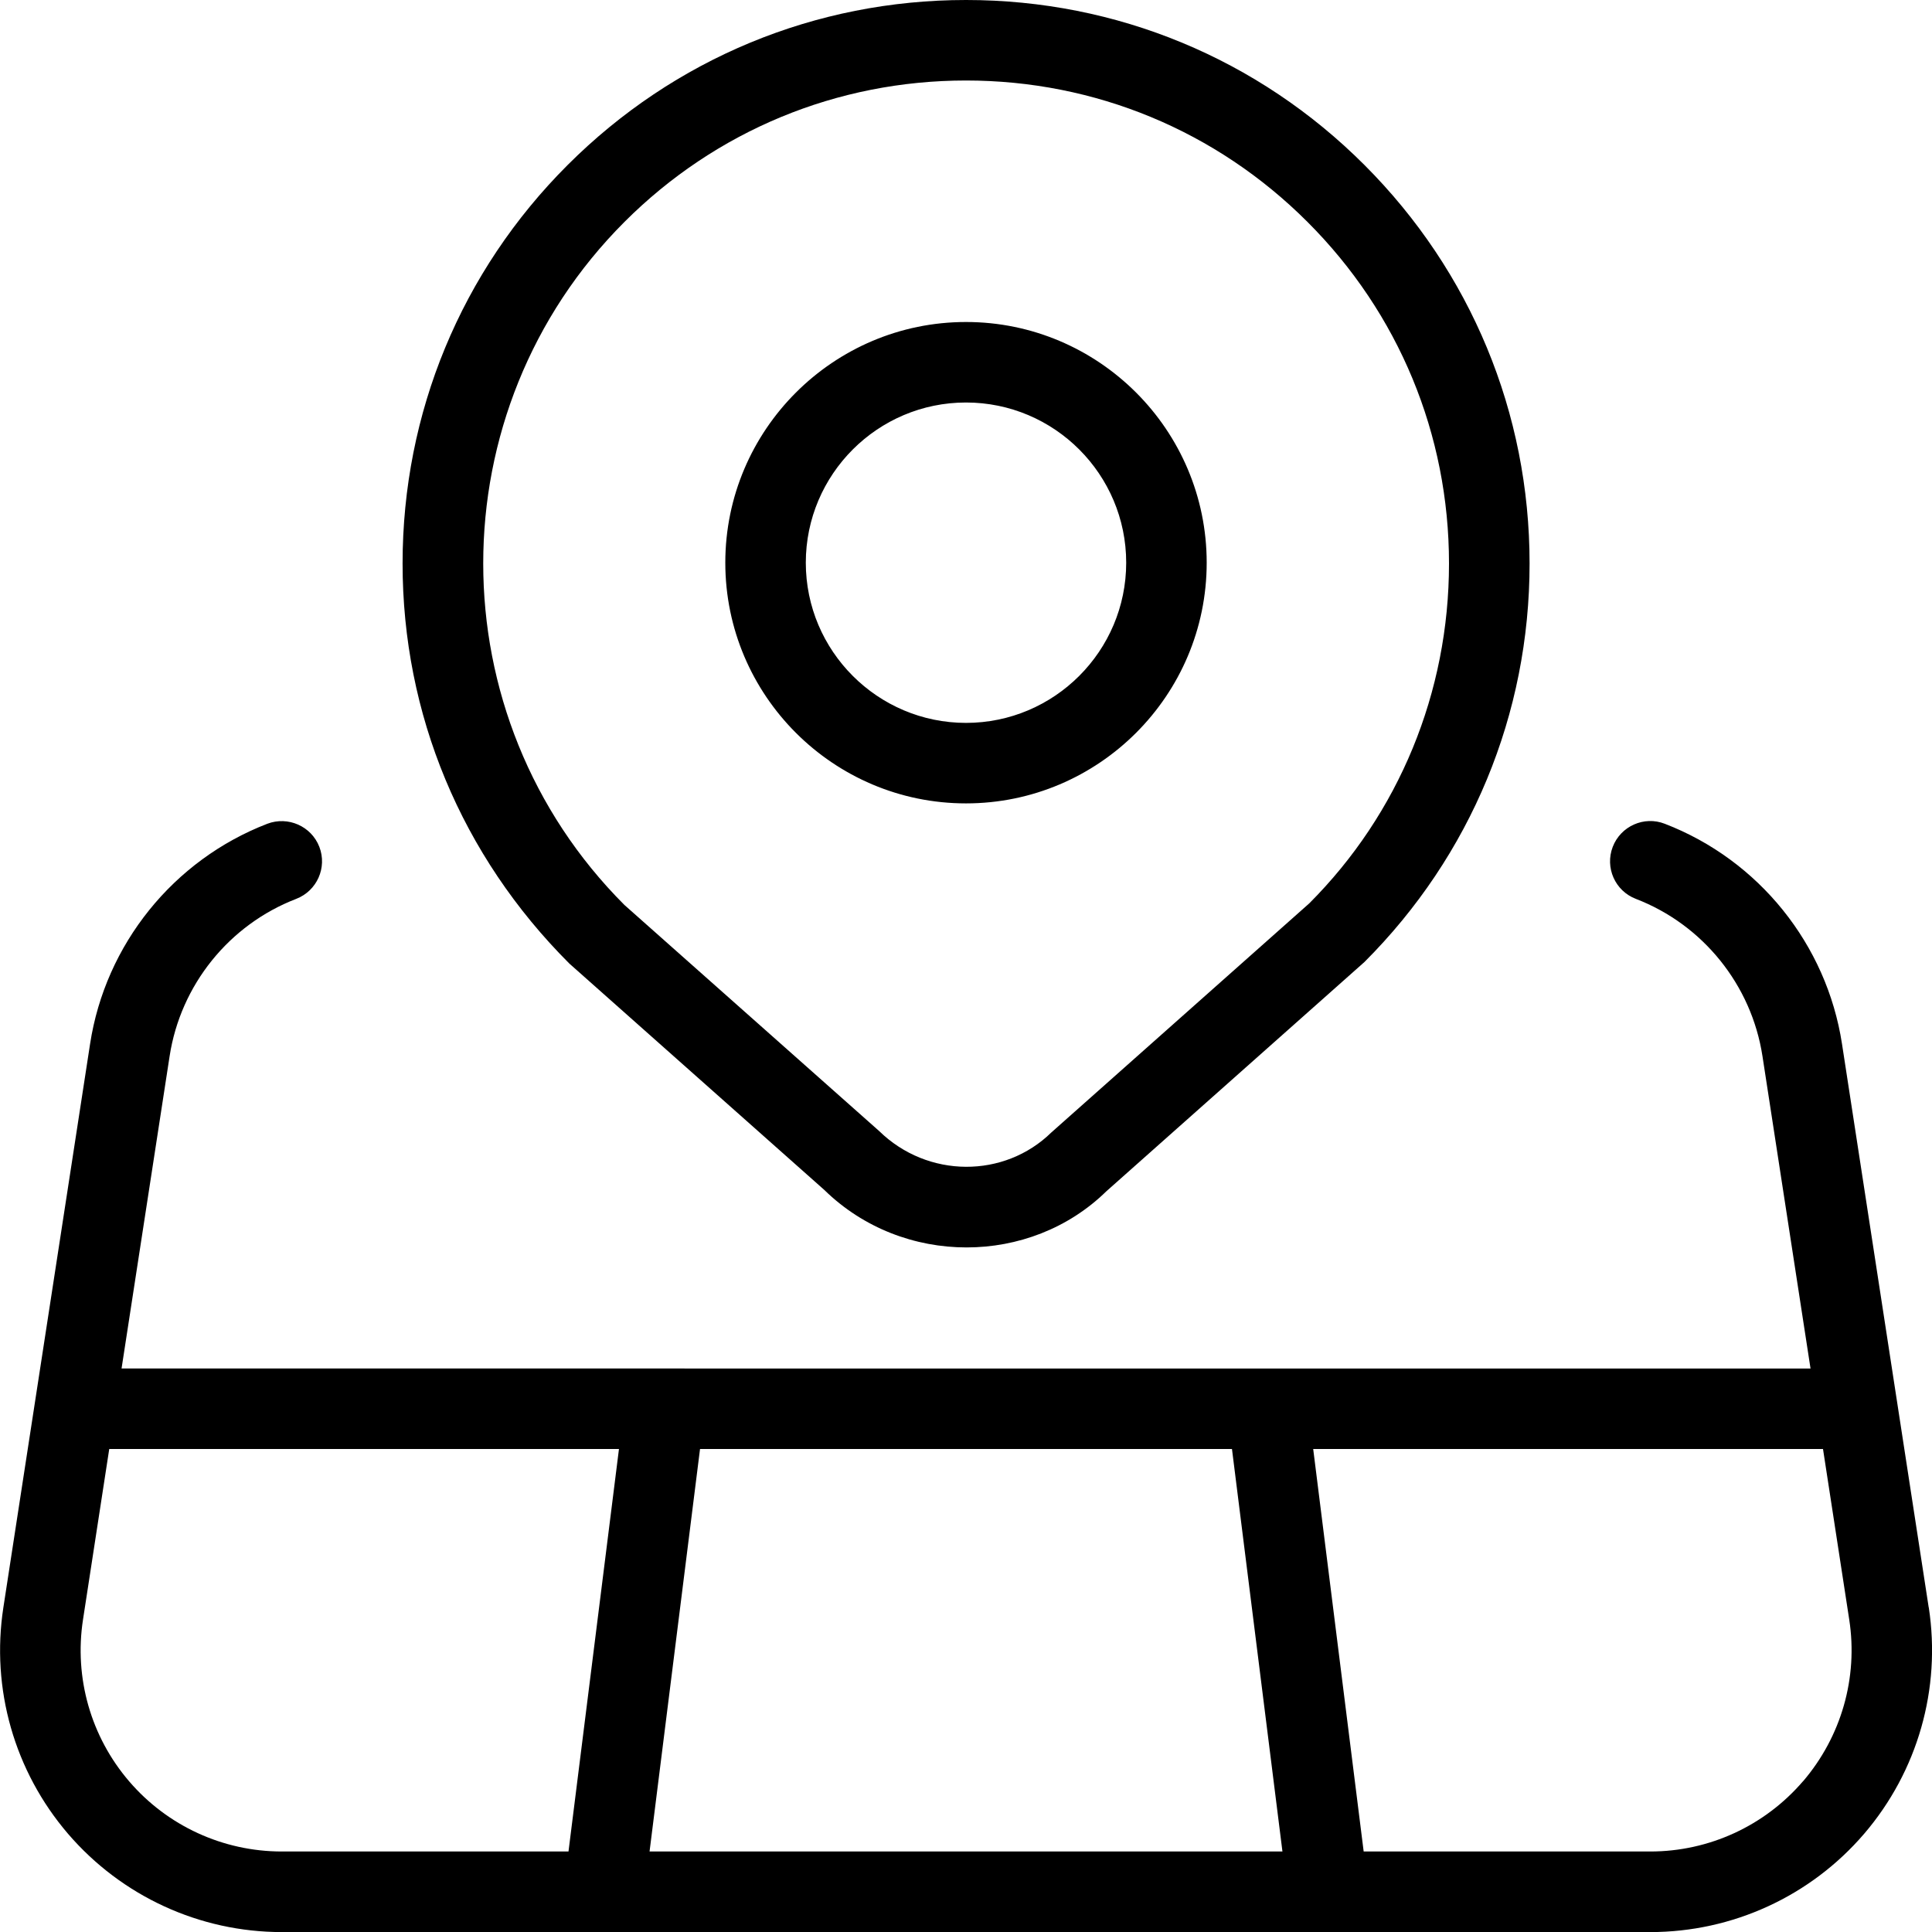 <svg xmlns="http://www.w3.org/2000/svg" viewBox="0 0 24 24"><path d="m23.959 19.968-1.077-7c-.19-1.237-1.034-2.285-2.202-2.735-.256-.1-.547.029-.646.287-.099.258.029.547.287.646.834.321 1.437 1.07 1.573 1.954l.597 3.88H1.51l.597-3.88c.136-.884.739-1.633 1.573-1.954.258-.1.386-.389.287-.646-.1-.258-.39-.384-.646-.287-1.167.45-2.012 1.498-2.202 2.735l-1.077 7c-.156 1.011.137 2.035.803 2.812.666.775 1.634 1.221 2.656 1.221H20.5c1.022 0 1.991-.445 2.657-1.221.665-.776.958-1.801.803-2.812Zm-1.318-1.988v.004s-.004-.002 0-.004Zm-21.282 0s.004.003 0 .004v-.004ZM7.061 23h-3.56c-.73 0-1.422-.318-1.897-.872-.476-.555-.684-1.286-.573-2.008L1.357 18h6.332l-.627 5Zm1.008 0 .627-5h6.608l.627 5H8.068Zm14.328-.872c-.476.554-1.167.872-1.897.872h-3.56l-.627-5h6.333l.326 2.12c.111.722-.099 1.453-.574 2.008ZM10.24 14.782c.488.477 1.128.714 1.767.714.632 0 1.262-.233 1.736-.697l3.207-2.849c1.322-1.322 2.051-3.08 2.051-4.95s-.729-3.627-2.051-4.95C15.629.728 13.871 0 12.001 0s-3.627.728-4.95 2.05S5.001 5.13 5.001 7s.728 3.627 2.072 4.97l3.167 2.812ZM7.757 2.757C8.89 1.624 10.397 1 12 1s3.109.624 4.242 1.757C17.376 3.89 18 5.397 18 7s-.624 3.109-1.736 4.222l-3.203 2.845c-.585.573-1.537.572-2.14-.017l-3.164-2.808c-2.339-2.339-2.339-6.146 0-8.485ZM12 9.98c1.648 0 2.99-1.341 2.99-2.99S13.648 4 12 4 9.01 5.341 9.01 6.99 10.351 9.98 12 9.98ZM12 5c1.098 0 1.99.893 1.99 1.99S13.097 8.98 12 8.98s-1.99-.893-1.99-1.99S10.903 5 12 5Z"/></svg>